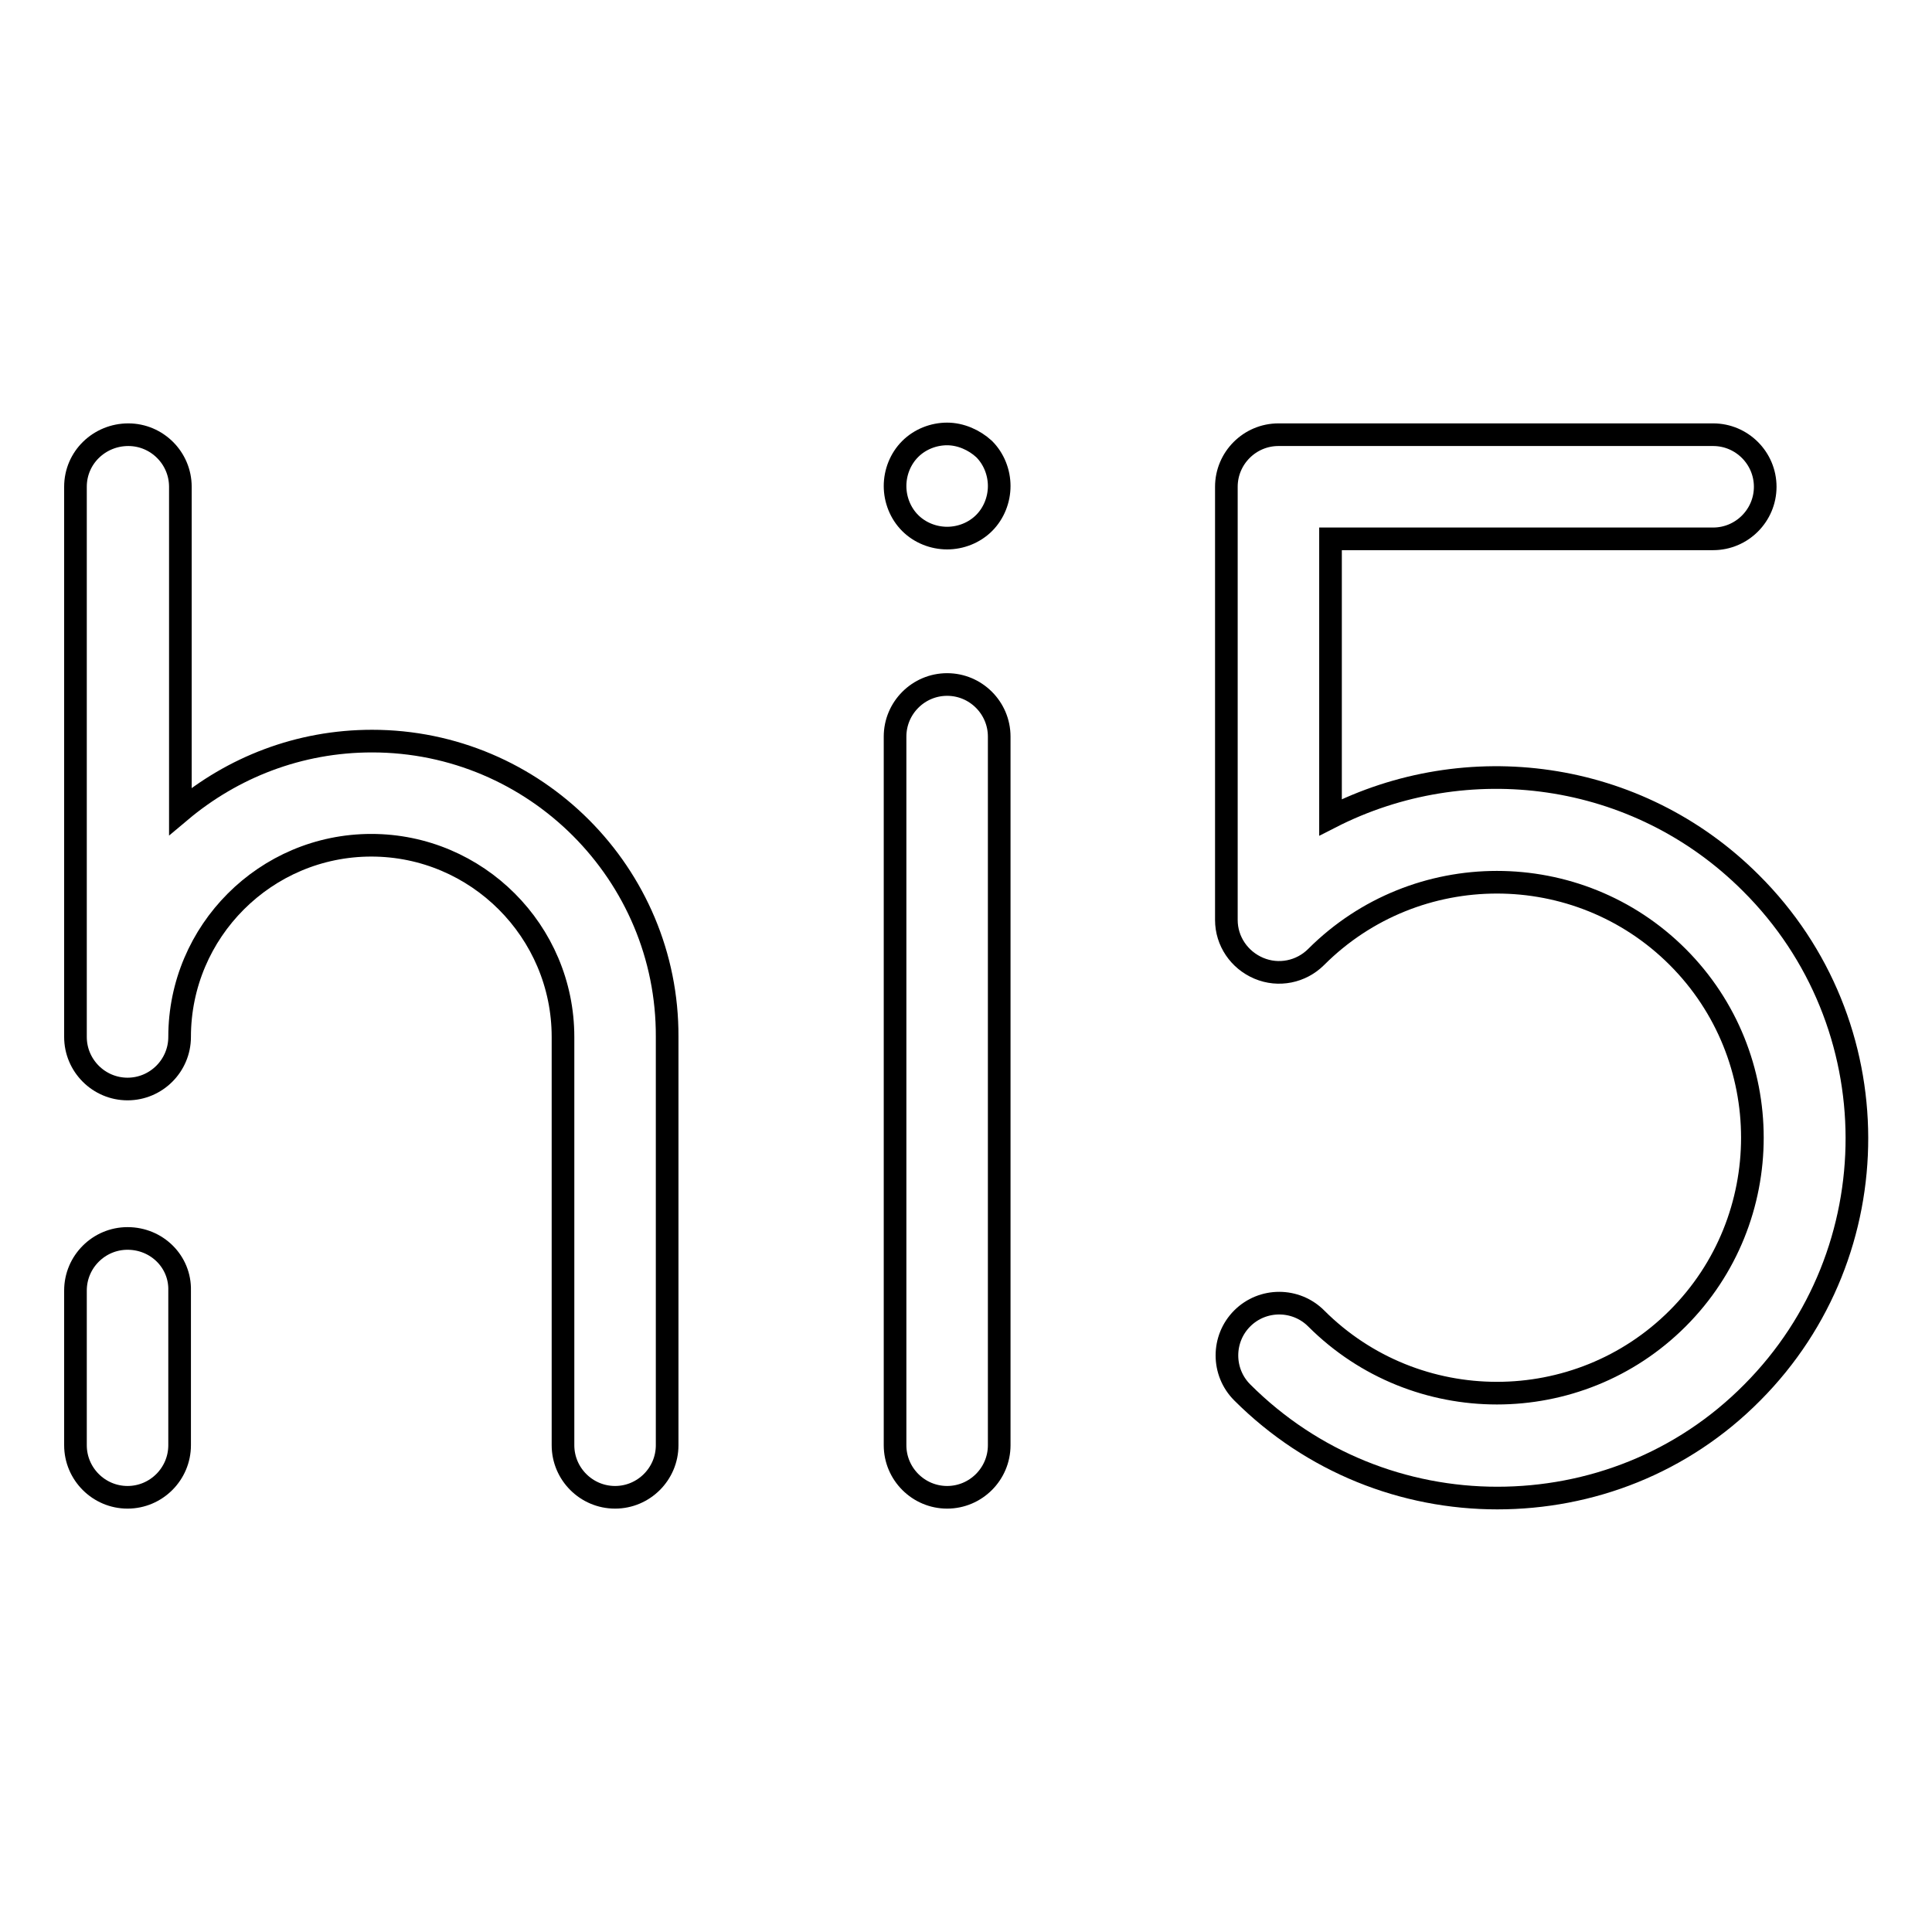 <?xml version="1.0" encoding="utf-8"?>
<!-- Svg Vector Icons : http://www.onlinewebfonts.com/icon -->
<!DOCTYPE svg PUBLIC "-//W3C//DTD SVG 1.1//EN" "http://www.w3.org/Graphics/SVG/1.1/DTD/svg11.dtd">
<svg version="1.1" xmlns="http://www.w3.org/2000/svg" xmlns:xlink="http://www.w3.org/1999/xlink" x="0px" y="0px" viewBox="0 0 256 256" enable-background="new 0 0 256 256" xml:space="preserve">
<g><g><g><path stroke-width="3" fill-opacity="0" stroke="#000000"  d="M16.9,164.1c-3.8,0-6.9,3.1-6.9,6.9v20.5c0,3.8,3.1,6.9,6.9,6.9c3.8,0,6.9-3.1,6.9-6.9V171C23.9,167.2,20.8,164.1,16.9,164.1z"/><path stroke-width="3" fill-opacity="0" stroke="#000000"  d="M49.3,98.2c-9.7,0-18.5,3.5-25.4,9.3v-43c0-3.8-3.1-6.9-6.9-6.9S10,60.6,10,64.5v72.9l0,0l0,0c0,3.8,3.1,6.9,6.9,6.9s6.9-3.1,6.9-6.9c0-14,11.4-25.4,25.4-25.4c14,0,25.4,11.4,25.4,25.4v54.1c0,3.8,3.1,6.9,6.9,6.9s6.9-3.1,6.9-6.9v-54.1C88.5,115.8,70.9,98.2,49.3,98.2z"/><path stroke-width="3" fill-opacity="0" stroke="#000000"  d="M125.5,90.7c-3.8,0-6.9,3.1-6.9,6.9v93.9c0,3.8,3.1,6.9,6.9,6.9s6.9-3.1,6.9-6.9V97.6C132.4,93.8,129.3,90.7,125.5,90.7z"/><path stroke-width="3" fill-opacity="0" stroke="#000000"  d="M125.5,57.5c-1.8,0-3.6,0.7-4.9,2c-1.3,1.3-2,3.1-2,4.9s0.7,3.6,2,4.9c1.3,1.3,3.1,2,4.9,2c1.8,0,3.6-0.7,4.9-2c1.3-1.3,2-3.1,2-4.9s-0.7-3.6-2-4.9C129.1,58.3,127.3,57.5,125.5,57.5z"/><path stroke-width="3" fill-opacity="0" stroke="#000000"  d="M232,117c-15.1-15.1-37.7-17.9-55.7-8.7V71.4H227c3.8,0,6.9-3.1,6.9-6.9s-3.1-6.9-6.9-6.9h-57.6c-3.8,0-6.9,3.1-6.9,6.9v57.4c0,2.8,1.7,5.3,4.3,6.4c2.6,1.1,5.6,0.5,7.6-1.5c13.2-13.2,34.7-13.2,47.9,0c13.2,13.2,13.2,34.7,0,47.9c-13.2,13.2-34.7,13.2-47.9,0c-2.7-2.7-7.1-2.7-9.8,0c-2.7,2.7-2.7,7.1,0,9.8c9.3,9.3,21.5,14,33.8,14s24.5-4.6,33.8-14C250.7,165.9,250.7,135.6,232,117z"/></g><g></g><g></g><g></g><g></g><g></g><g></g><g></g><g></g><g></g><g></g><g></g><g></g><g></g><g></g><g></g></g></g>
</svg>